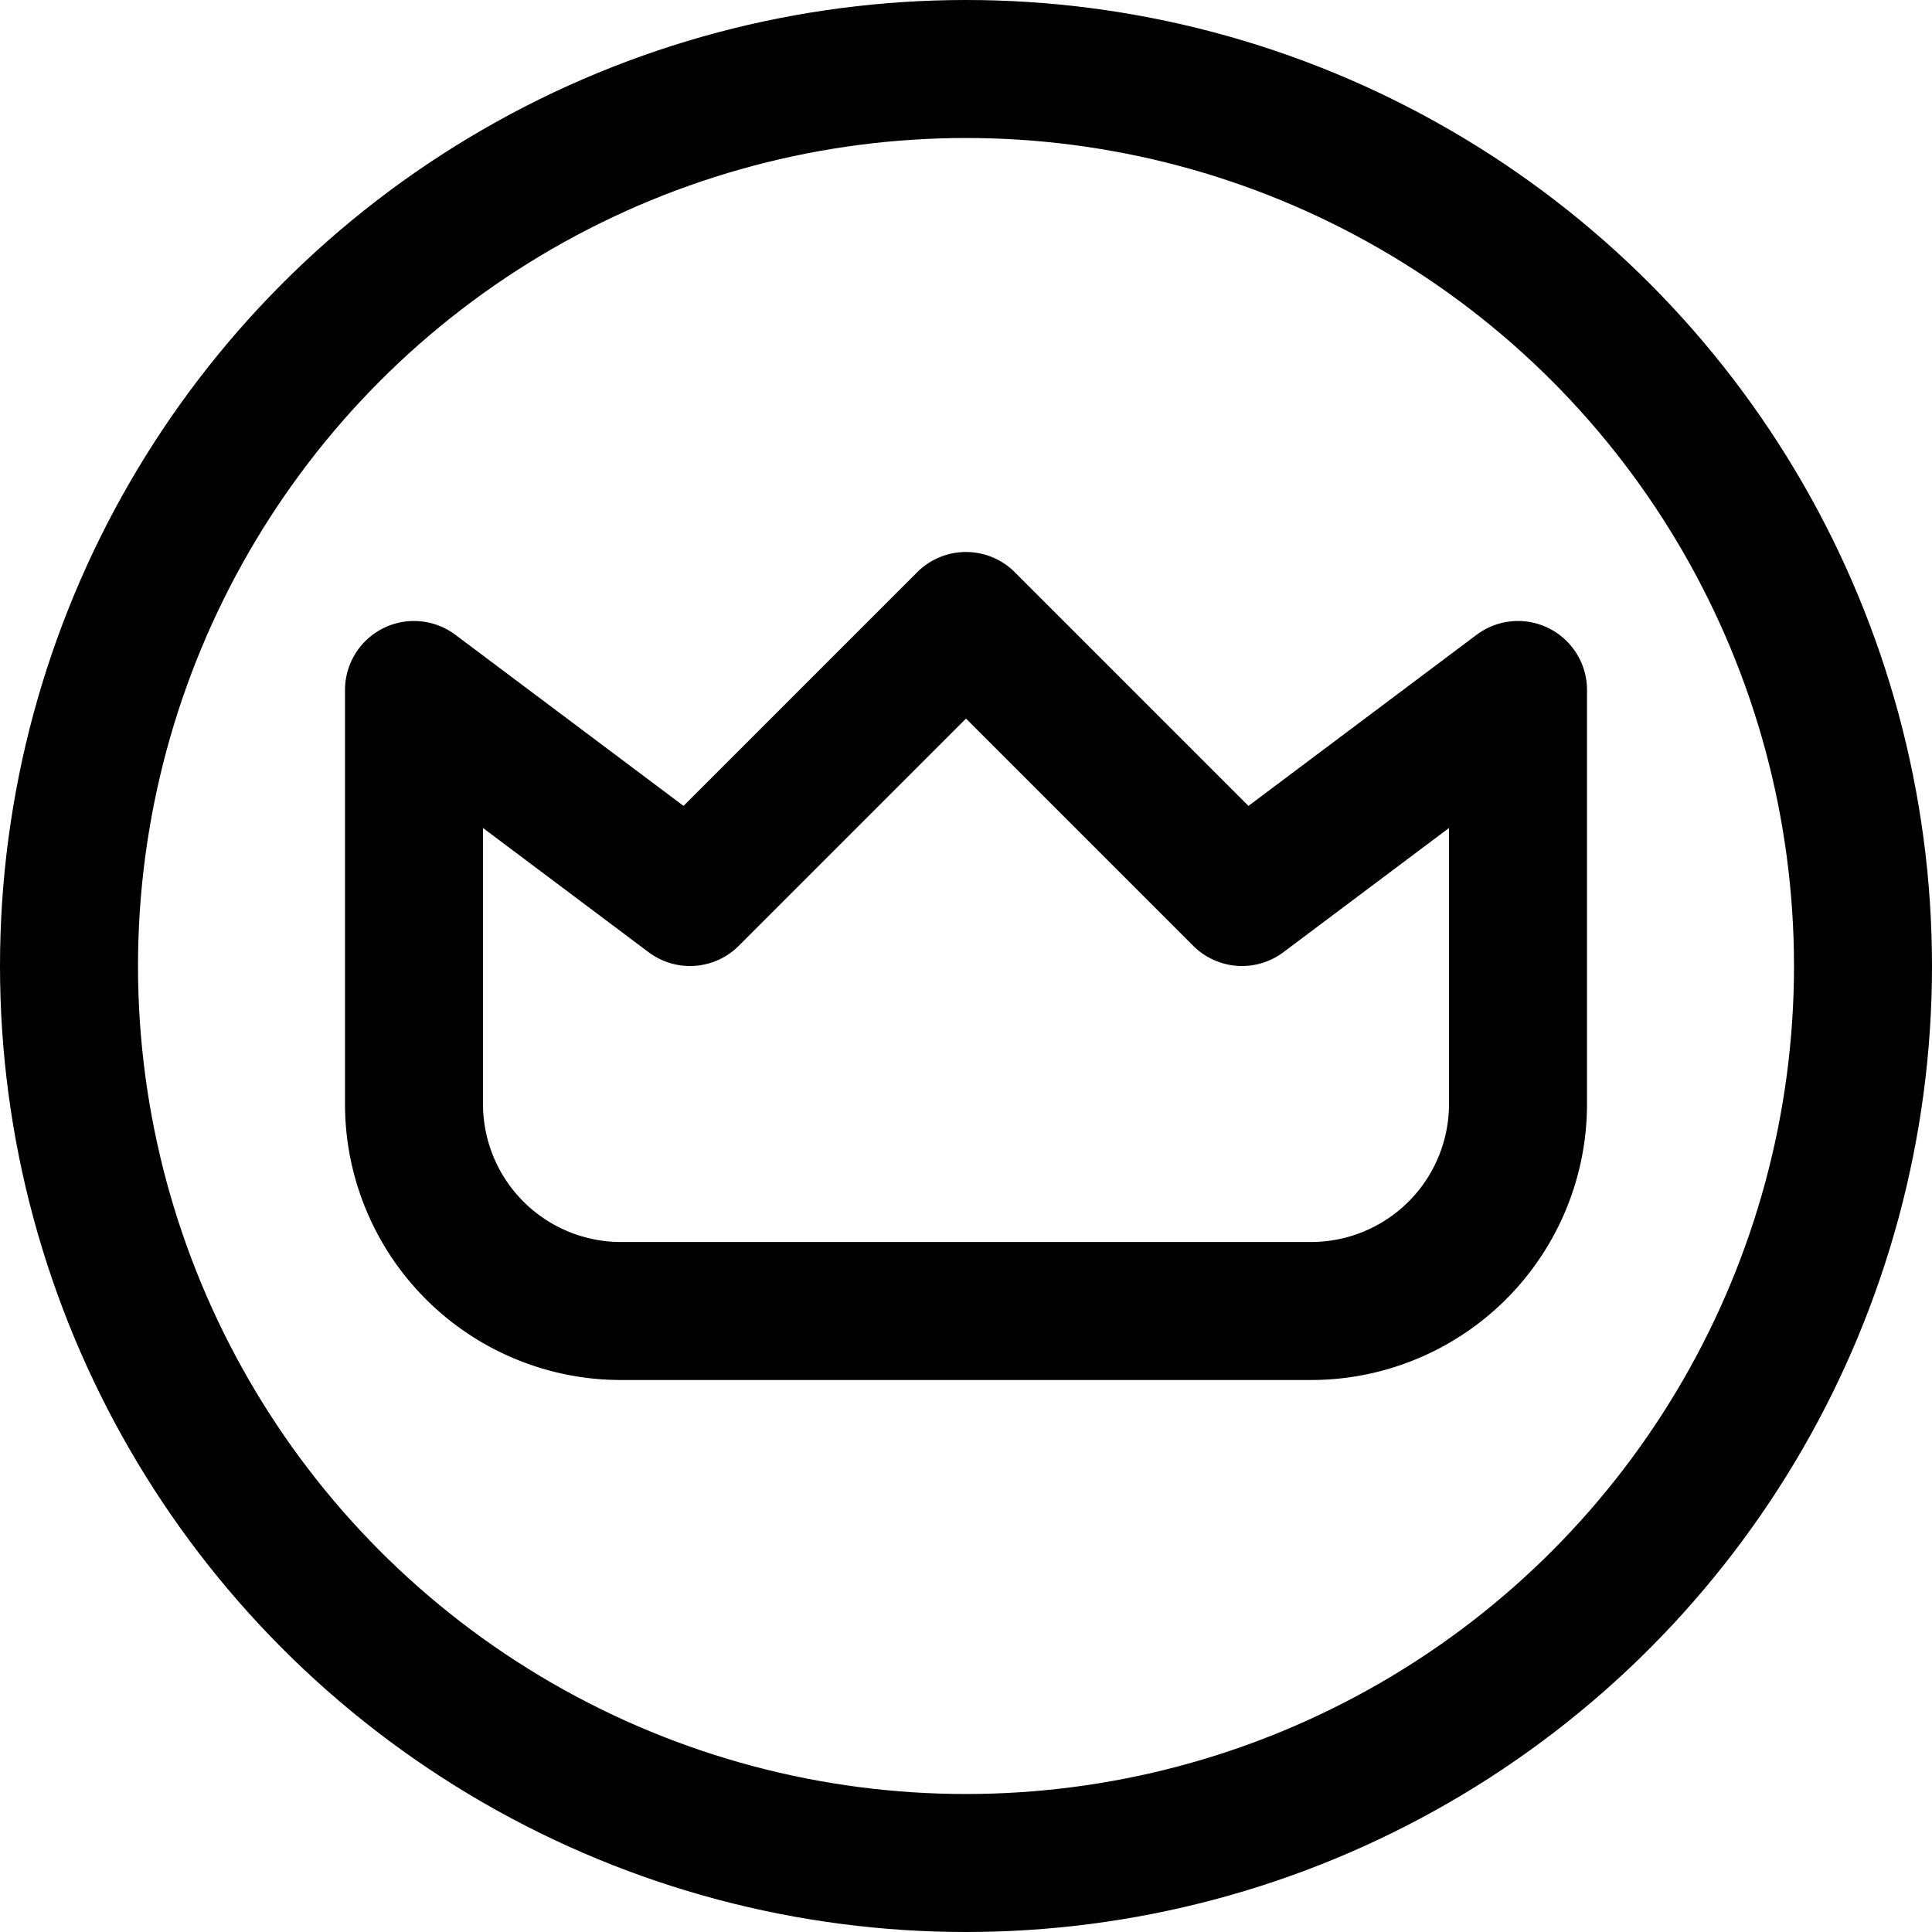 <svg xmlns="http://www.w3.org/2000/svg" viewBox="0 0 14 14">
  
<g transform="matrix(1,0,0,1,0,0)"><g>
    <path d="M11,5,9,6.5l-2-2-2,2L3,5V8A1.5,1.5,0,0,0,4.5,9.5h5A1.5,1.5,0,0,0,11,8Z" style="fill: none;stroke: #000000;stroke-linecap: round;stroke-linejoin: round"></path>
    <circle cx="7" cy="7" r="6.5" style="fill: none;stroke: #000000;stroke-linecap: round;stroke-linejoin: round"></circle>
  </g></g></svg>